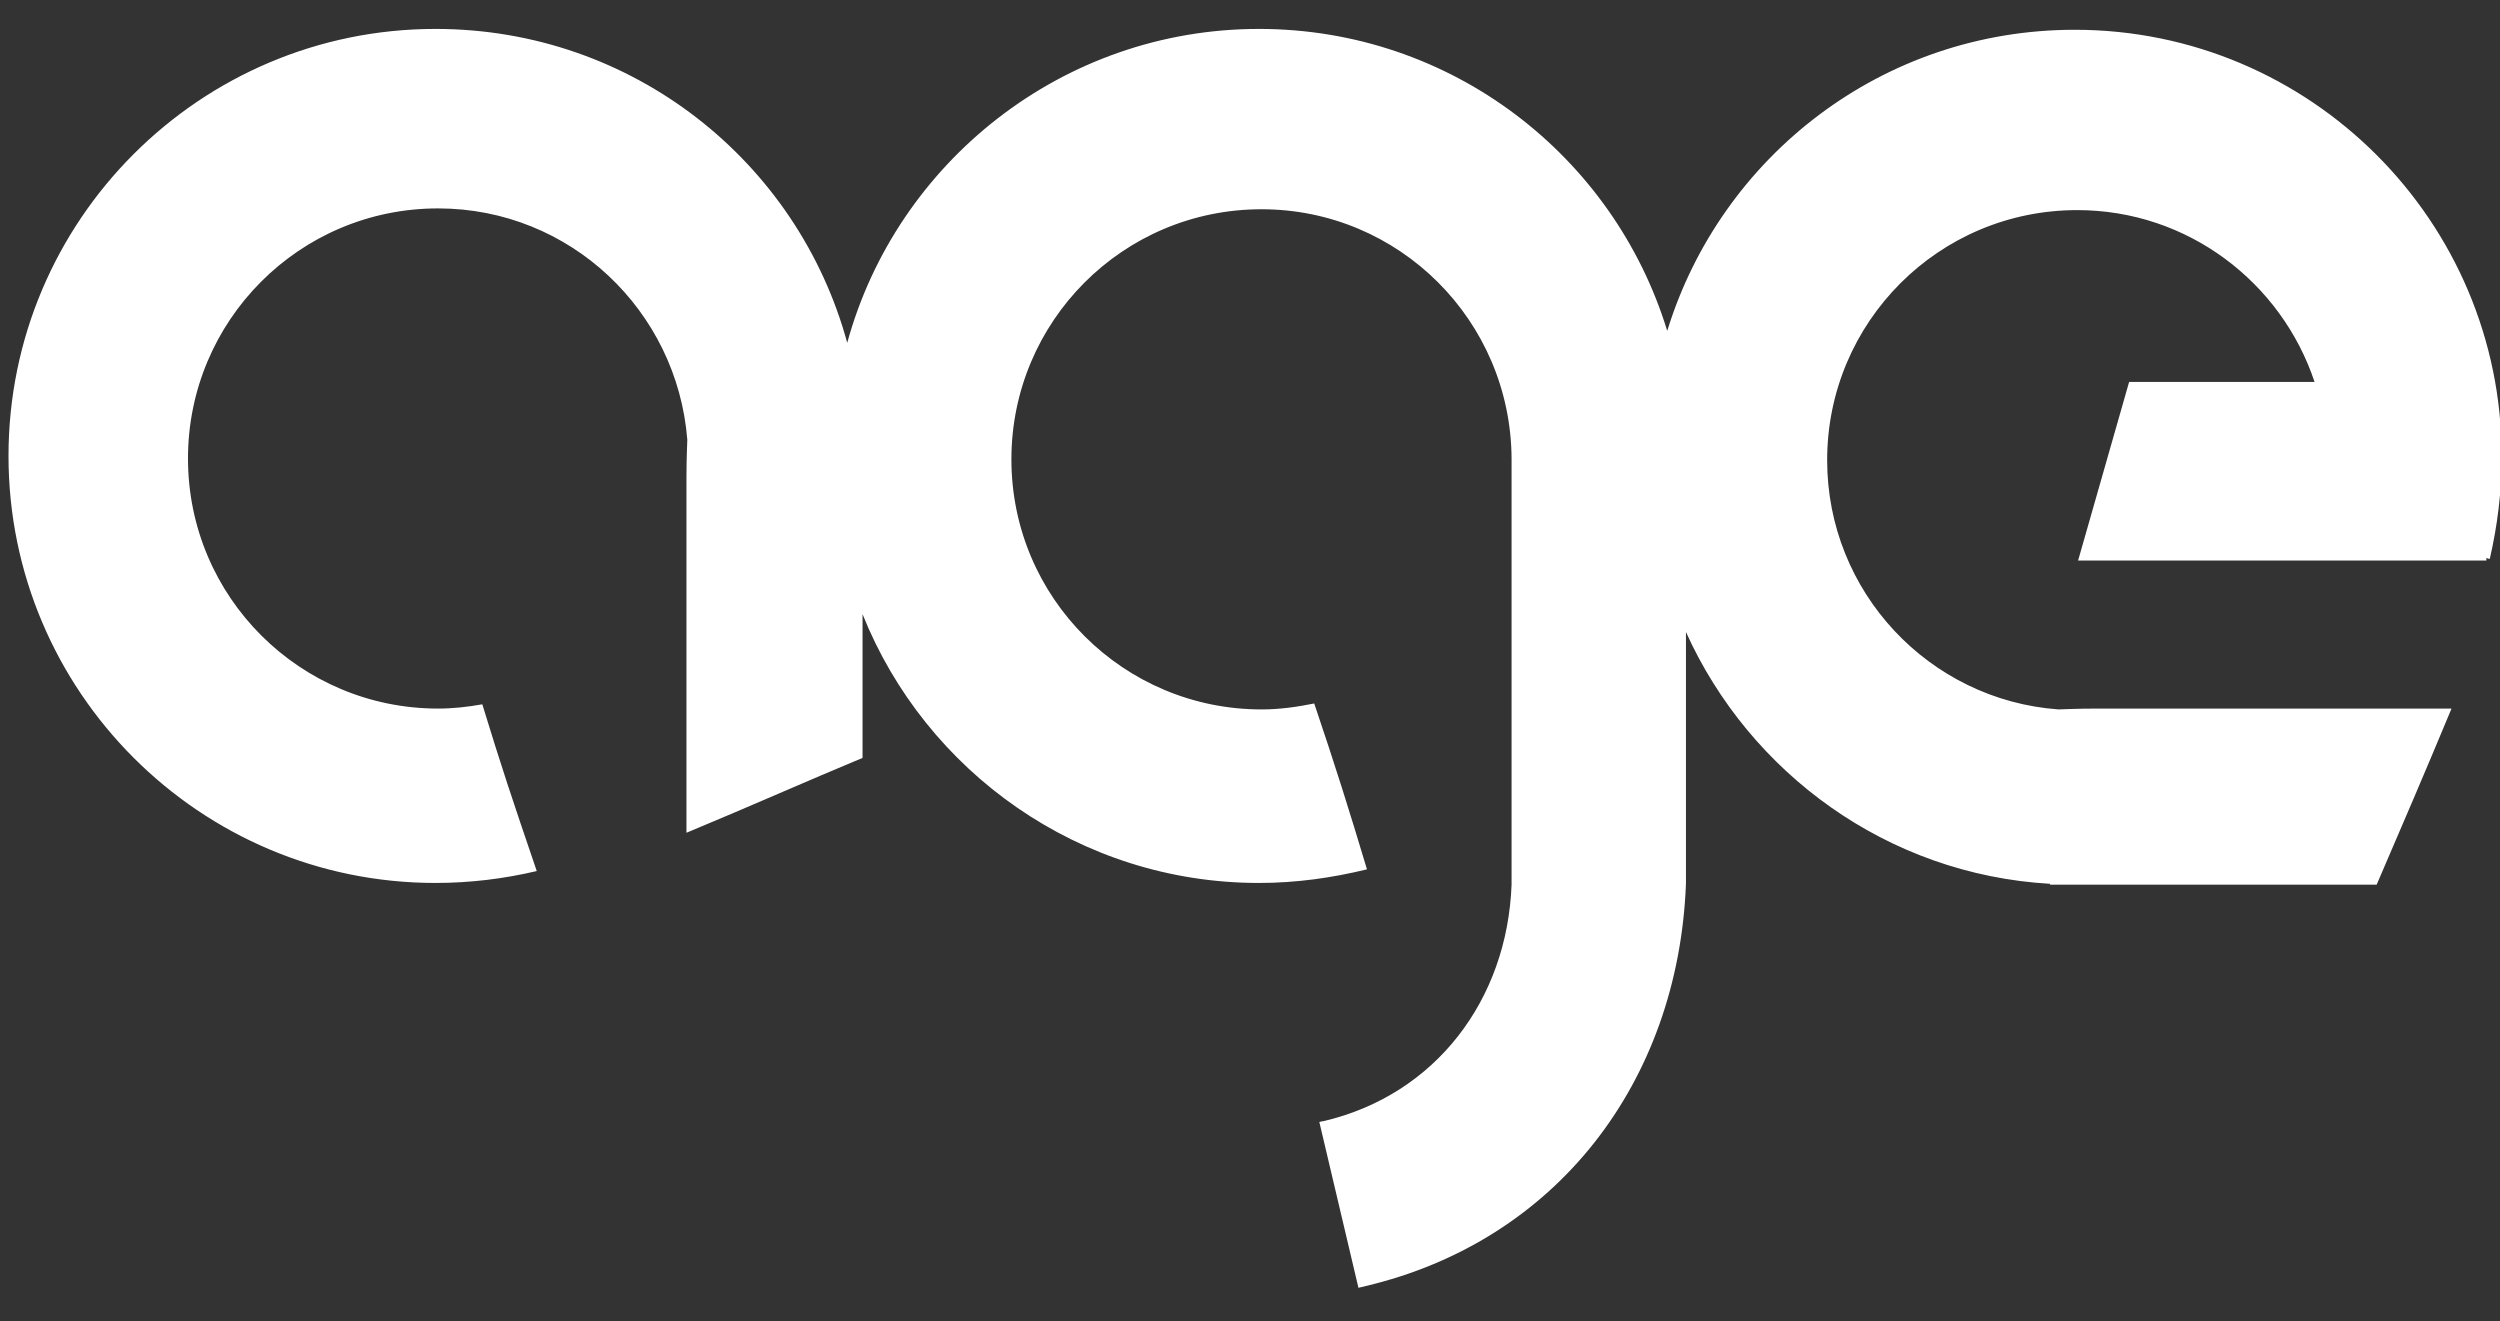 <?xml version="1.0" encoding="utf-8"?>
<!-- Generator: Adobe Illustrator 23.0.1, SVG Export Plug-In . SVG Version: 6.00 Build 0)  -->
<svg version="1.1" id="Livello_1" xmlns="http://www.w3.org/2000/svg" xmlns:xlink="http://www.w3.org/1999/xlink" x="0px" y="0px"
	 viewBox="0 0 293.9 155.3" style="enable-background:new 0 0 293.9 155.3;" xml:space="preserve">
<rect x="0" y="0" width="293.9" height="155.3" fill="#333333" stroke="none"/>
<style type="text/css">
	.st0{fill:#FFFFFF;}
</style>
<g>
	<path class="st0" d="M294.1,53.7c0-27.7-22.5-50.2-50.2-50.2c-22.6,0-41.6,14.9-47.9,35.4c-6.3-20.6-25.4-35.5-48-35.5
		c-23.1,0-42.6,15.7-48.4,36.9C93.8,19,74.4,3.4,51.2,3.4C23.5,3.4,1,25.9,1,53.6s22.5,50.2,50.2,50.2c4.1,0,8.1-0.5,11.9-1.4
		c-3-8.8-4.1-12.1-6.4-19.6c-1.7,0.3-3.4,0.5-5.2,0.5c-16.2,0-29.4-13.1-29.4-29.4c0-16.2,13.1-29.4,29.4-29.4
		c15.5,0,28.1,12,29.3,27.2c0,0.3-0.1,2-0.1,4.6v41.6l0,0c7.7-3.2,14.2-6.1,20.7-8.8c0,0,0-8.1,0-16.9c7.4,18.5,25.5,31.6,46.6,31.6
		c4.4,0,8.6-0.6,12.7-1.6c-2.1-7-3.7-12.1-6.2-19.5c-2,0.4-4,0.7-6.2,0.7c-16.2,0-29.4-13.1-29.4-29.4c0-16.2,13.1-29.4,29.4-29.4
		c16.2,0,29.3,13.1,29.4,29.3V54c0,0.2,0,0.3,0,0.5l0,0V104l0,0c-0.5,13.5-8.9,24.7-22.1,27.8c-0.2,0-0.4,0.1-0.5,0.1l4.6,19.5
		c0.3-0.1,0.5-0.1,0.8-0.2c22.5-5.3,36.8-24,37.7-47.3l0,0v-2.3c0-0.1,0-0.1,0-0.2l0,0V74.3c7.5,16.6,23.7,28.5,42.8,29.6v0.1
		c0,0,0.9,0,2.4,0c0.2,0,0.3,0,0.5,0c0.1,0,0.2,0,0.3,0l0,0c9.2,0,35.1,0,35.2,0c2.8-6.5,5.6-13,8.8-20.7l0,0h-41.6
		c-2.6,0-4.3,0.1-4.6,0.1c-15.2-1.1-27.2-13.8-27.2-29.3c0-16.2,13.1-29.4,29.4-29.4c13,0,24,8.5,27.9,20.2h-21.8l-6,21h48v-0.3
		c0.1,0,0.2,0.1,0.4,0.1C293.6,61.8,294.1,57.8,294.1,53.7"/>
</g>
</svg>
